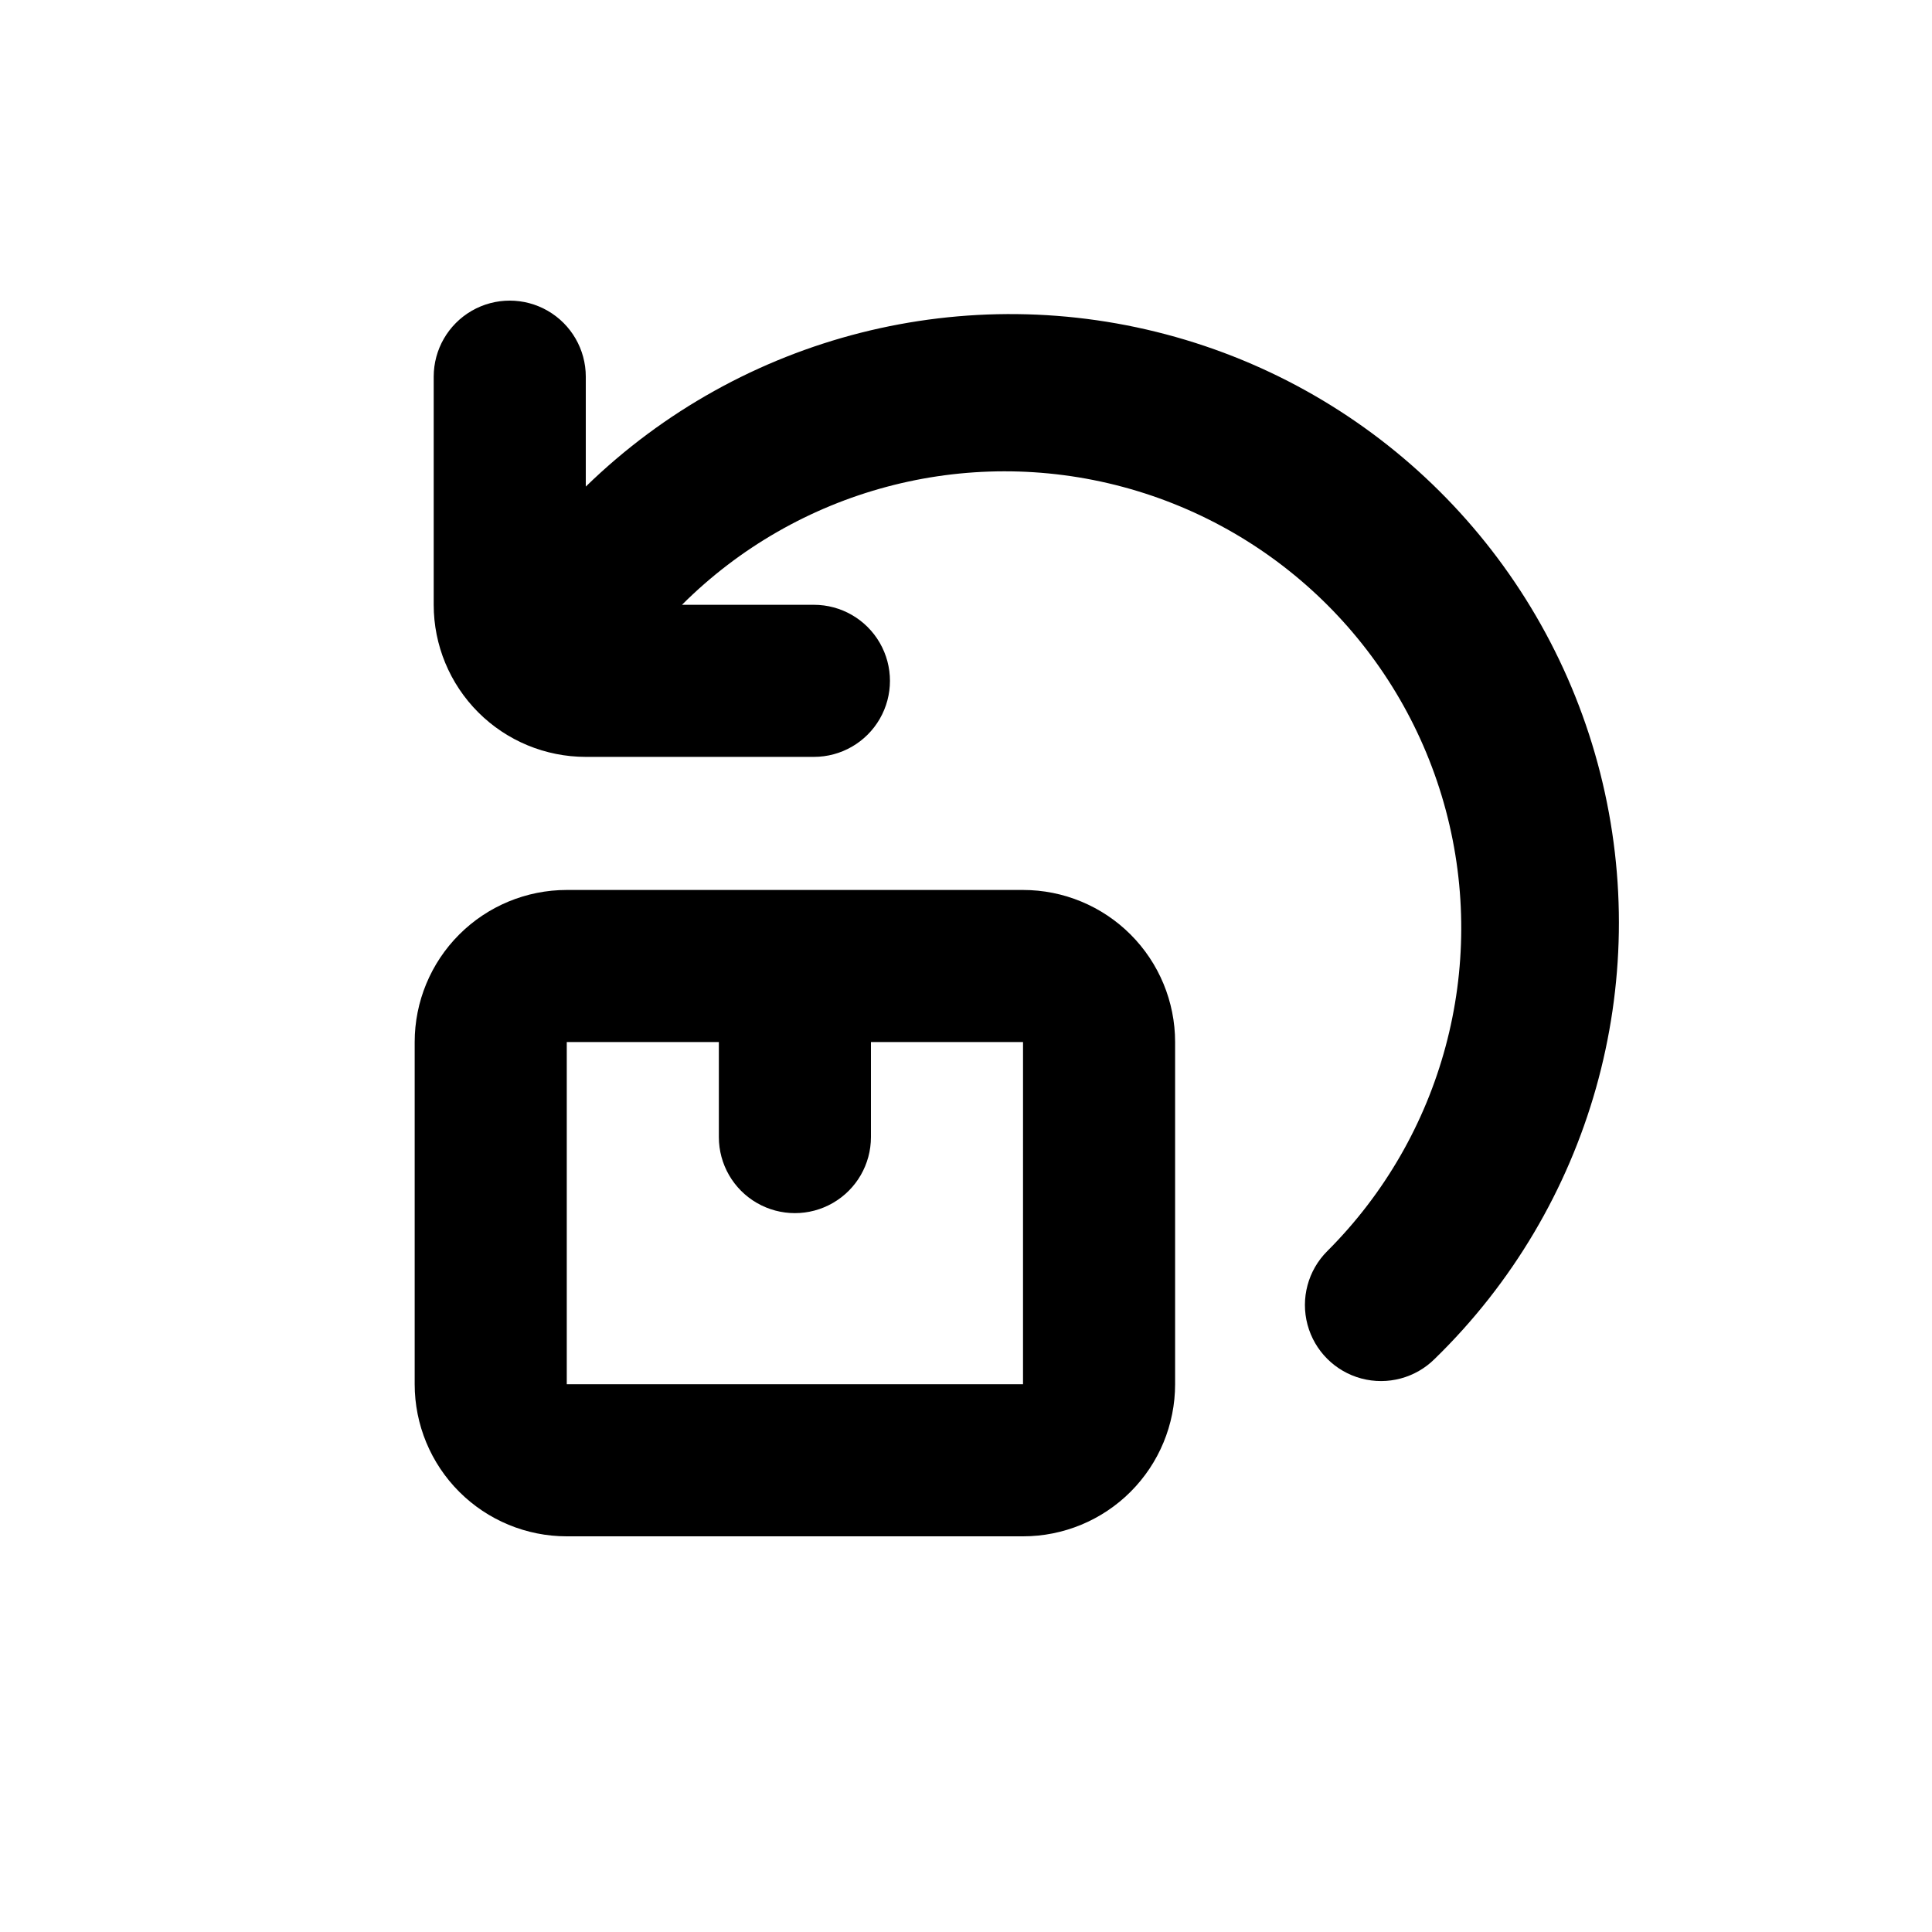<?xml version="1.0" encoding="UTF-8"?>
<!-- Uploaded to: ICON Repo, www.svgrepo.com, Generator: ICON Repo Mixer Tools -->
<svg fill="#000000" width="800px" height="800px" version="1.1" viewBox="144 144 512 512" xmlns="http://www.w3.org/2000/svg">
 <g>
  <path d="m415.11 379.85h-120.91c-10.691 0-20.941 4.246-28.5 11.805-7.559 7.559-11.805 17.809-11.805 28.5v90.684c0 10.691 4.246 20.941 11.805 28.5 7.559 7.559 17.809 11.805 28.5 11.805h120.91c10.688 0 20.941-4.246 28.5-11.805 7.559-7.559 11.805-17.809 11.805-28.5v-90.684c0-10.691-4.246-20.941-11.805-28.5-7.559-7.559-17.812-11.805-28.5-11.805zm0 130.99-120.91-0.004v-90.684h40.305v25.191-0.004c0 7.203 3.84 13.855 10.074 17.453 6.238 3.602 13.918 3.602 20.152 0 6.238-3.598 10.078-10.25 10.078-17.453v-25.188h40.305z"/>
  <path d="m299.24 272.94v-29.121c0-7.199-3.844-13.852-10.078-17.453-6.234-3.598-13.918-3.598-20.152 0-6.234 3.602-10.074 10.254-10.074 17.453v60.457c0 10.691 4.246 20.941 11.805 28.5 7.559 7.559 17.809 11.805 28.5 11.805h60.457c7.199 0 13.852-3.84 17.449-10.074 3.602-6.234 3.602-13.918 0-20.152-3.598-6.234-10.25-10.078-17.449-10.078h-34.965c30.598-30.543 75.168-42.445 116.92-31.219 41.75 11.23 74.34 43.879 85.496 85.648 11.152 41.773-0.828 86.32-31.426 116.87-5.094 5.094-7.082 12.52-5.219 19.477 1.863 6.957 7.301 12.395 14.258 14.258 6.957 1.863 14.383-0.125 19.477-5.219 41.289-40.191 58-99.359 43.84-155.21-14.164-55.855-57.047-99.914-112.5-115.57-55.453-15.664-115.05-0.551-156.34 39.641z"/>
 </g>
</svg>